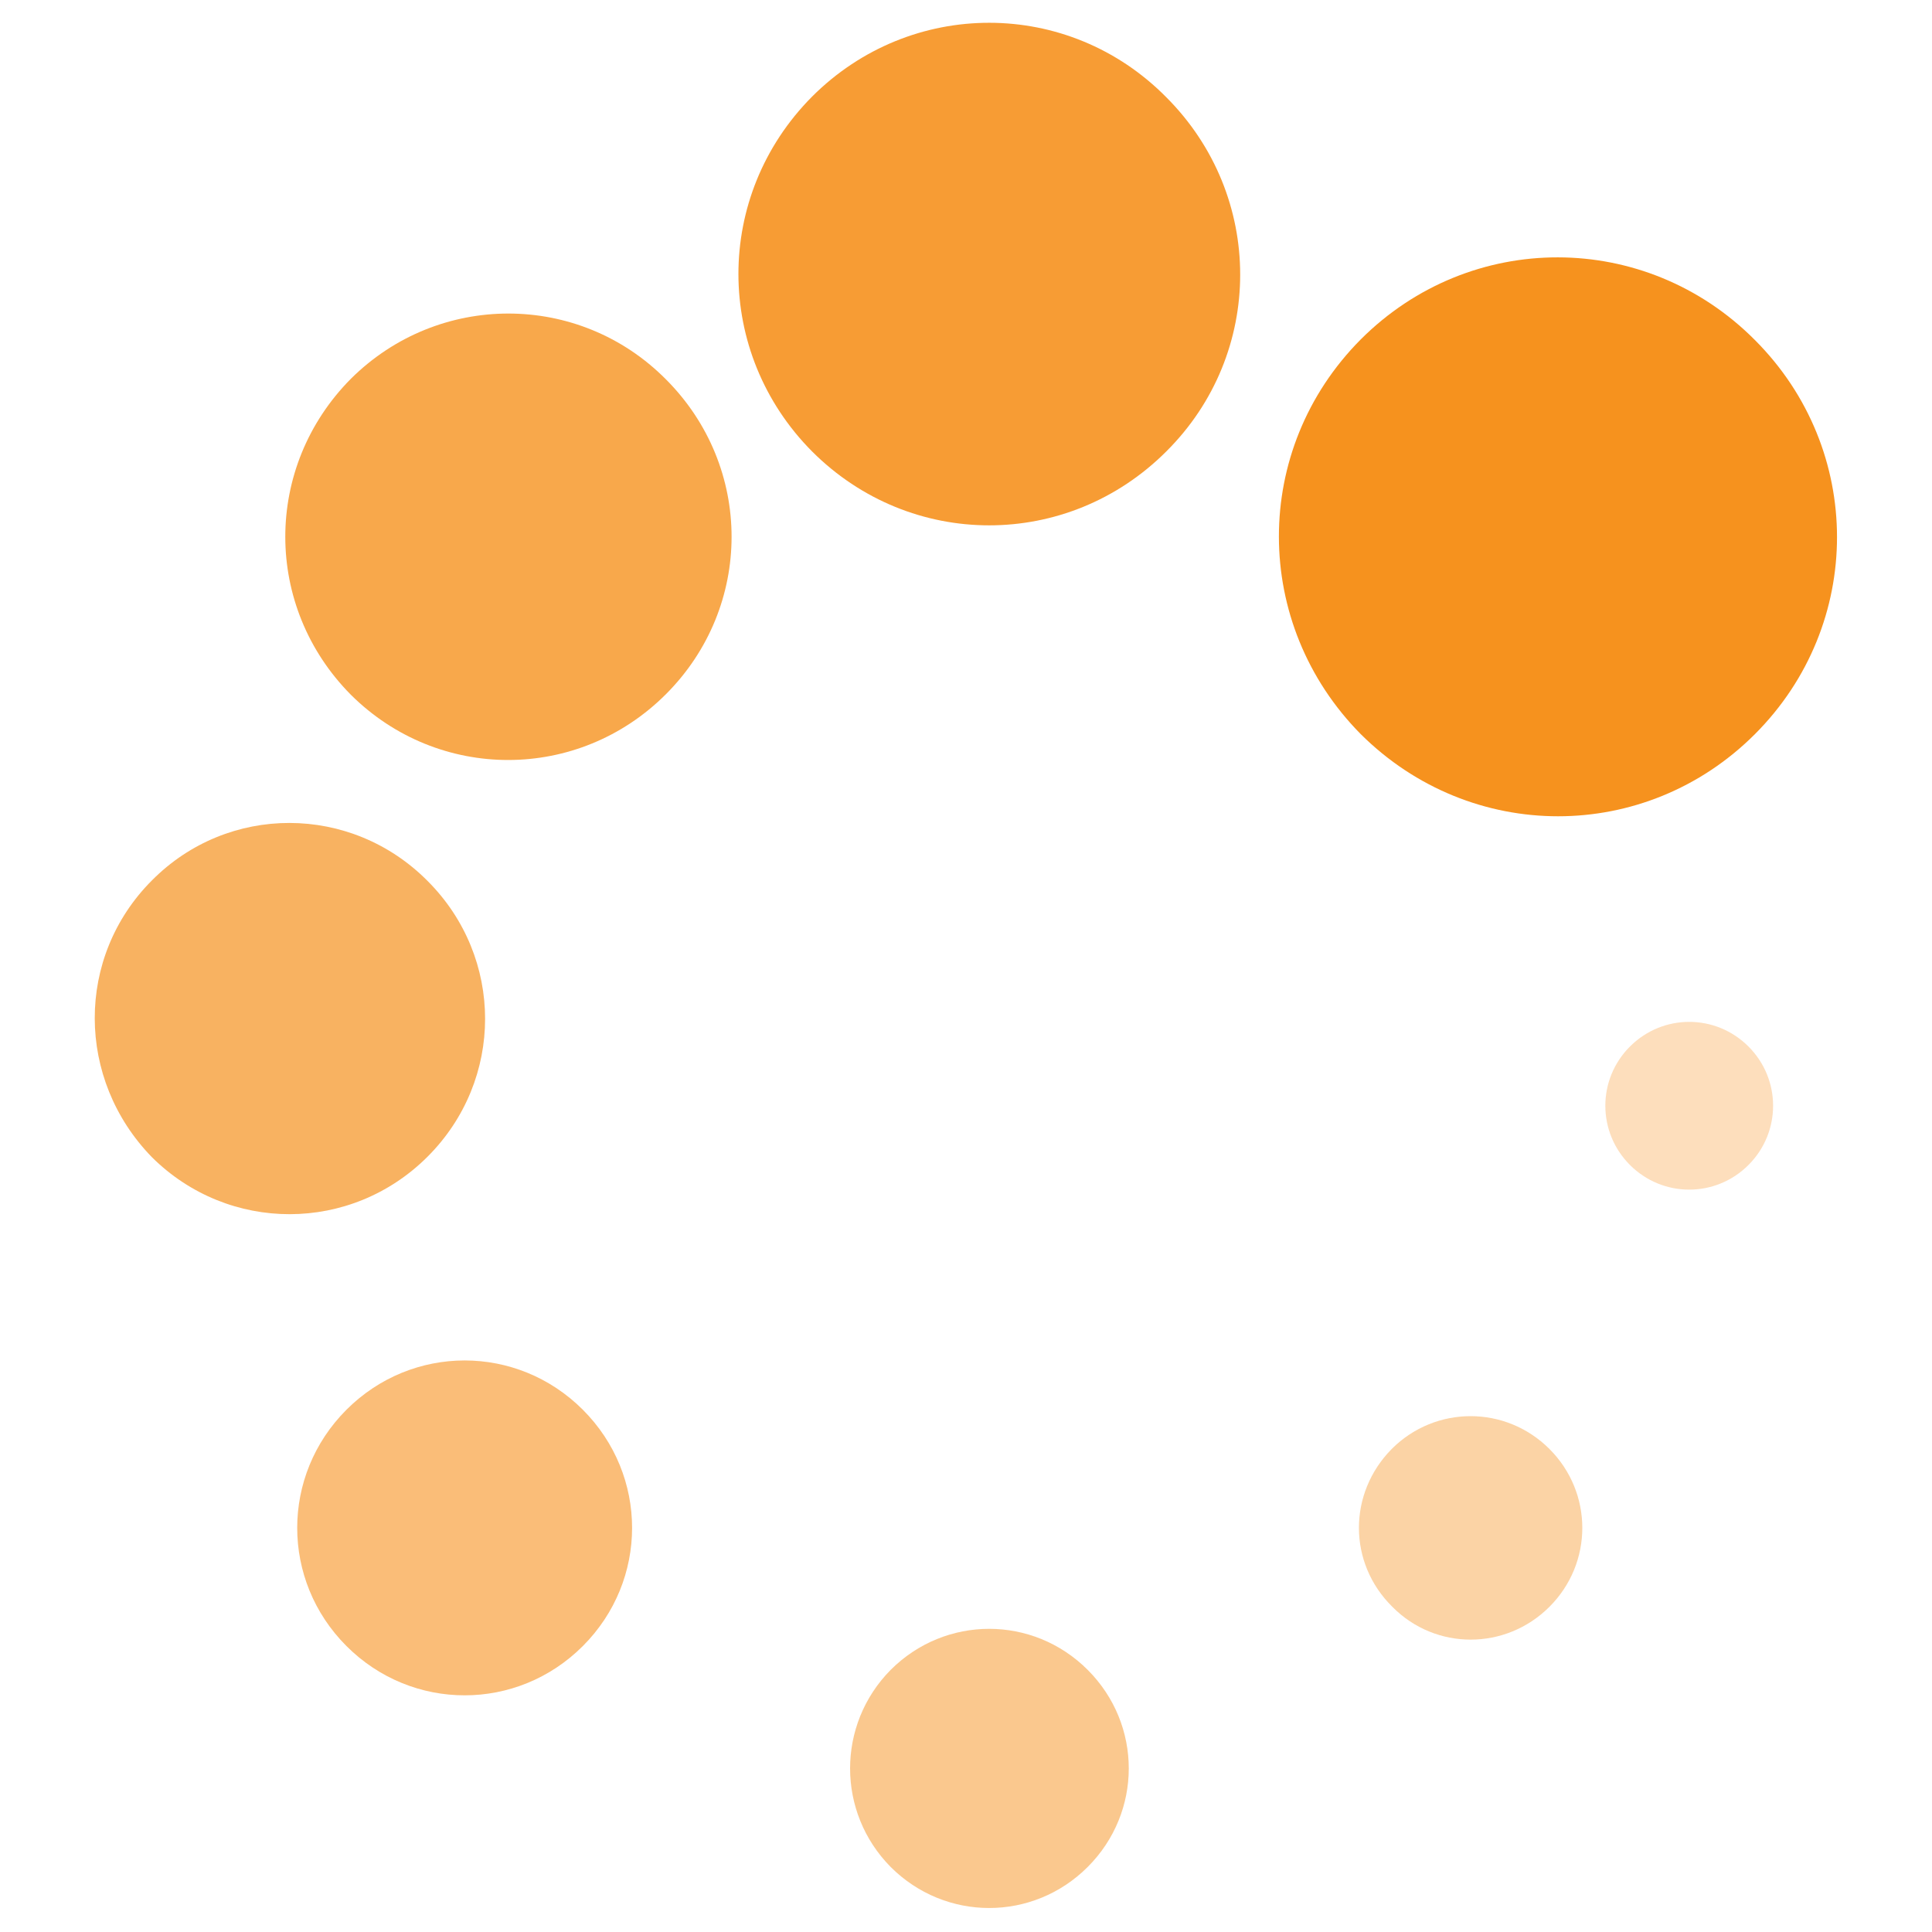 <?xml version="1.0" encoding="utf-8"?>
<!-- Generator: Adobe Illustrator 14.0.0, SVG Export Plug-In  -->
<!DOCTYPE svg PUBLIC "-//W3C//DTD SVG 1.1//EN" "http://www.w3.org/Graphics/SVG/1.1/DTD/svg11.dtd">
<svg version="1.1"
	 xmlns="http://www.w3.org/2000/svg" xmlns:xlink="http://www.w3.org/1999/xlink" xmlns:a="http://ns.adobe.com/AdobeSVGViewerExtensions/3.0/"
	 x="0px" y="0px" width="300px" height="300px" viewBox="-14.7 -3.6 300 300" enable-background="new -14.7 -3.6 300 300"
	 xml:space="preserve">
<defs>
</defs>
<path opacity="0.9" fill="#F6921E" d="M111.4,11.4c15.3-15.3,39.8-15.3,55,0.1c15.3,15.3,15.3,39.8,0,55c-15.3,15.3-39.7,15.3-55,0
	C96.2,51.2,96.1,26.8,111.4,11.4z"/>
<path fill="#F6921E" d="M196.6,49.1c17-17,44.2-17,61.2,0.1c17,17,17,44.2,0,61.2c-17,17-44.1,17-61.2,0
	C179.7,93.3,179.6,66.2,196.6,49.1z"/>
<path opacity="0.8" fill="#F6921E" d="M39.8,55.2c13.6-13.5,35.4-13.5,48.9,0.1c13.6,13.6,13.6,35.3,0,48.9
	c-13.6,13.6-35.3,13.6-48.9,0.1C26.2,90.6,26.2,68.9,39.8,55.2z"/>
<path opacity="0.7" fill="#F6921E" d="M8.9,133.1c11.8-11.9,30.9-11.9,42.8,0.1c11.9,11.9,11.9,30.9,0,42.8
	c-11.9,11.9-30.9,11.9-42.8,0.1C-2.9,164-3,145,8.9,133.1z"/>
<path opacity="0.6" fill="#F6921E" d="M39.1,215.3c10.2-10.2,26.5-10.2,36.7,0c10.2,10.2,10.2,26.5,0,36.7
	c-10.2,10.2-26.5,10.2-36.7,0C28.9,241.8,28.9,225.5,39.1,215.3z"/>
<path opacity="0.5" fill="#F6921E" d="M123.6,255.7c8.5-8.5,22.1-8.5,30.6,0c8.5,8.5,8.5,22.1,0,30.6c-8.5,8.5-22.1,8.5-30.6,0
	C115.2,277.8,115.2,264.2,123.6,255.7z"/>
<path opacity="0.4" fill="#F6921E" d="M201.4,221.4c6.8-6.8,17.7-6.8,24.5,0c6.8,6.8,6.8,17.7,0,24.5c-6.8,6.8-17.7,6.8-24.4,0
	C194.6,239.1,194.6,228.3,201.4,221.4z"/>
<path opacity="0.3" fill="#F6921E" d="M238.4,158.9c5.1-5.1,13.3-5.1,18.4,0c5.1,5.1,5.1,13.3,0,18.4c-5.1,5.1-13.3,5.1-18.4,0
	C233.3,172.2,233.3,164,238.4,158.9z"/>
</svg>
